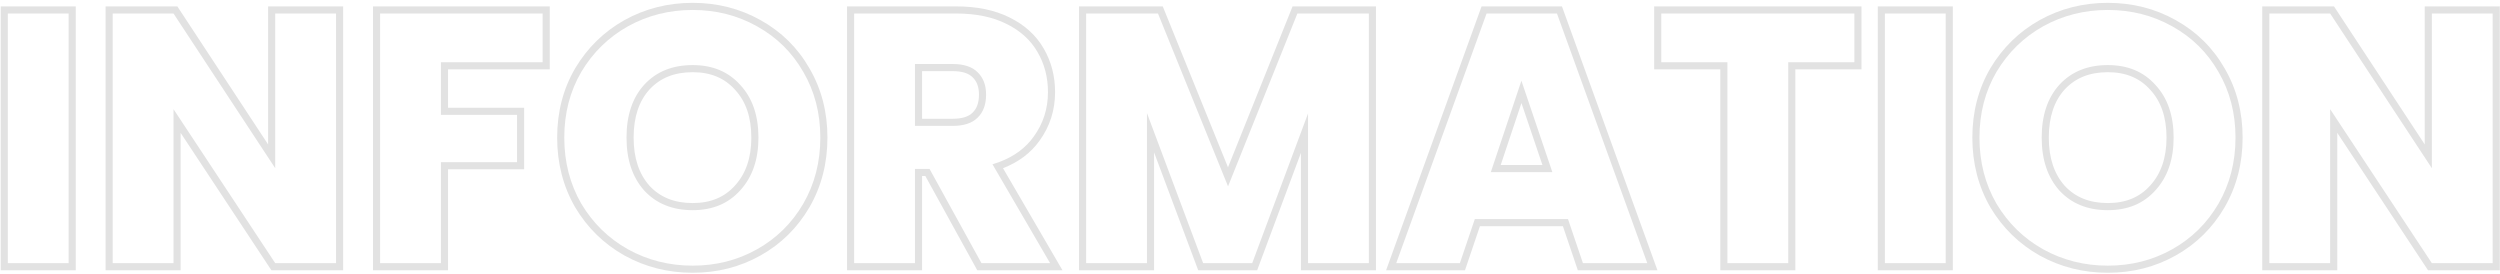 <svg width="703" height="77" viewBox="0 0 703 77" fill="none" xmlns="http://www.w3.org/2000/svg">
<path fill-rule="evenodd" clip-rule="evenodd" d="M702.938 76H682.762L657.238 37.357V76H636.138V1.8H656.316L681.838 40.618V1.8H702.938V76ZM683.838 47.3L655.238 3.8H638.138V74H655.238V30.7L683.838 74H700.938V3.8H683.838V47.3Z" fill="#E2E2E2"/>
<path fill-rule="evenodd" clip-rule="evenodd" d="M573.555 71.849L573.546 71.844C567.769 68.604 563.15 64.087 559.707 58.326L559.7 58.314L559.693 58.301C556.304 52.441 554.624 45.891 554.624 38.7C554.624 31.509 556.304 24.988 559.698 19.19L559.703 19.182L559.707 19.174C563.15 13.413 567.769 8.896 573.546 5.656L573.555 5.651C579.398 2.412 585.8 0.8 592.724 0.8C599.647 0.8 606.02 2.412 611.801 5.655C617.646 8.896 622.241 13.419 625.555 19.198C628.946 24.994 630.624 31.512 630.624 38.7C630.624 45.891 628.944 52.441 625.555 58.301L625.55 58.31C622.173 64.08 617.583 68.602 611.803 71.844C606.021 75.088 599.648 76.7 592.724 76.7C585.8 76.7 579.398 75.088 573.555 71.849ZM623.824 20.2C620.691 14.733 616.357 10.467 610.824 7.4C605.357 4.333 599.324 2.8 592.724 2.8C586.124 2.8 580.057 4.333 574.524 7.4C569.057 10.467 564.691 14.733 561.424 20.2C558.224 25.667 556.624 31.833 556.624 38.7C556.624 45.567 558.224 51.767 561.424 57.3C564.691 62.767 569.057 67.033 574.524 70.1C580.057 73.167 586.124 74.7 592.724 74.7C599.324 74.7 605.357 73.167 610.824 70.1C616.291 67.033 620.624 62.767 623.824 57.3C627.024 51.767 628.624 45.567 628.624 38.7C628.624 31.833 627.024 25.667 623.824 20.2ZM604.639 52.161L604.645 52.153C607.641 48.864 609.224 44.448 609.224 38.7C609.224 32.878 607.637 28.473 604.657 25.26L604.645 25.246L604.632 25.232C601.726 21.977 597.83 20.3 592.724 20.3C587.537 20.3 583.567 21.955 580.599 25.151C577.685 28.36 576.124 32.798 576.124 38.7C576.124 44.522 577.678 48.97 580.603 52.254C583.571 55.447 587.54 57.1 592.724 57.1C597.83 57.1 601.726 55.423 604.632 52.168L604.639 52.161ZM579.124 53.6C575.791 49.867 574.124 44.9 574.124 38.7C574.124 32.433 575.791 27.467 579.124 23.8C582.524 20.133 587.057 18.3 592.724 18.3C598.324 18.3 602.791 20.167 606.124 23.9C609.524 27.567 611.224 32.5 611.224 38.7C611.224 44.833 609.524 49.767 606.124 53.5C602.791 57.233 598.324 59.1 592.724 59.1C587.057 59.1 582.524 57.267 579.124 53.6Z" fill="#E2E2E2"/>
<path fill-rule="evenodd" clip-rule="evenodd" d="M549.132 1.8V76H528.032V1.8H549.132ZM547.132 3.8H530.032V74H547.132V3.8Z" fill="#E2E2E2"/>
<path fill-rule="evenodd" clip-rule="evenodd" d="M523.45 1.8V19.5H504.85V76H483.75V19.5H465.15V1.8H523.45ZM485.75 17.5V74H502.85V17.5H521.45V3.8H467.15V17.5H485.75Z" fill="#E2E2E2"/>
<path fill-rule="evenodd" clip-rule="evenodd" d="M445.12 74L440.92 61.6H414.72L410.52 74H392.62L418.02 3.8H437.82L463.22 74H445.12ZM416.154 63.6L411.954 76H389.769L416.616 1.8H439.223L466.07 76H443.685L439.485 63.6H416.154ZM427.82 22.7L419.22 48.4H436.52L427.82 22.7ZM427.831 28.97L421.998 46.4H433.731L427.831 28.97Z" fill="#E2E2E2"/>
<path fill-rule="evenodd" clip-rule="evenodd" d="M386.923 1.8V76H365.823V42.987L353.512 76H336.936L324.523 42.846V76H303.423V1.8H326.97L345.313 47.053L363.47 1.8H386.923ZM345.323 52.4L325.623 3.8H305.423V74H322.523V31.8L338.323 74H352.123L367.823 31.9V74H384.923V3.8H364.823L345.323 52.4Z" fill="#E2E2E2"/>
<path fill-rule="evenodd" clip-rule="evenodd" d="M274.807 76L260.207 49.5H259.288V76H238.188V1.8H268.888C274.646 1.8 279.668 2.805 283.878 4.909C288.119 6.995 291.369 9.92 293.523 13.704C295.643 17.362 296.688 21.444 296.688 25.9C296.688 30.972 295.231 35.549 292.314 39.566C289.844 43.044 286.386 45.605 282.044 47.3L298.769 76H274.807ZM279.088 46.2C279.755 46.001 280.4 45.784 281.024 45.549C285.204 43.974 288.426 41.591 290.688 38.4C293.355 34.733 294.688 30.567 294.688 25.9C294.688 21.767 293.722 18.033 291.788 14.7C289.855 11.3 286.922 8.633 282.988 6.7C279.122 4.767 274.422 3.8 268.888 3.8H240.188V74H257.288V47.5H261.388L275.988 74H295.288L279.088 46.2ZM273.489 31.671L273.505 31.656C274.613 30.594 275.288 29.007 275.288 26.6C275.288 24.359 274.632 22.825 273.505 21.744L273.489 21.729L273.474 21.714C272.455 20.695 270.728 20 267.888 20H259.288V33.4H267.888C270.728 33.4 272.455 32.705 273.474 31.686L273.489 31.671ZM267.888 35.4C271.022 35.4 273.355 34.633 274.888 33.1C276.488 31.567 277.288 29.4 277.288 26.6C277.288 23.933 276.488 21.833 274.888 20.3C273.355 18.767 271.022 18 267.888 18H257.288V35.4H267.888Z" fill="#E2E2E2"/>
<path fill-rule="evenodd" clip-rule="evenodd" d="M175.605 71.849L175.596 71.844C169.82 68.604 165.201 64.087 161.758 58.326L161.751 58.314L161.743 58.301C158.354 52.441 156.675 45.891 156.675 38.7C156.675 31.509 158.354 24.988 161.749 19.19L161.753 19.182L161.758 19.174C165.201 13.413 169.82 8.896 175.596 5.656L175.605 5.651C181.448 2.412 187.851 0.8 194.775 0.8C201.697 0.8 208.068 2.412 213.849 5.653C219.695 8.894 224.291 13.418 227.605 19.198C230.997 24.994 232.675 31.512 232.675 38.7C232.675 45.891 230.995 52.441 227.606 58.301L227.601 58.31C224.223 64.08 219.633 68.602 213.853 71.844C208.072 75.088 201.699 76.7 194.775 76.7C187.851 76.7 181.448 75.088 175.605 71.849ZM225.875 20.2C222.741 14.733 218.408 10.467 212.875 7.4C207.408 4.333 201.375 2.8 194.775 2.8C188.175 2.8 182.108 4.333 176.575 7.4C171.108 10.467 166.741 14.733 163.475 20.2C160.275 25.667 158.675 31.833 158.675 38.7C158.675 45.567 160.275 51.767 163.475 57.3C166.741 62.767 171.108 67.033 176.575 70.1C182.108 73.167 188.175 74.7 194.775 74.7C201.375 74.7 207.408 73.167 212.875 70.1C218.341 67.033 222.675 62.767 225.875 57.3C229.075 51.767 230.675 45.567 230.675 38.7C230.675 31.833 229.075 25.667 225.875 20.2ZM206.689 52.161L206.696 52.153C209.692 48.864 211.275 44.448 211.275 38.7C211.275 32.878 209.688 28.473 206.708 25.26L206.695 25.246L206.683 25.232C203.777 21.977 199.881 20.3 194.775 20.3C189.587 20.3 185.616 21.955 182.648 25.153C179.735 28.361 178.175 32.799 178.175 38.7C178.175 44.523 179.729 48.97 182.654 52.254C185.622 55.447 189.59 57.1 194.775 57.1C199.881 57.1 203.777 55.423 206.683 52.168L206.689 52.161ZM208.175 53.5C204.841 57.233 200.375 59.1 194.775 59.1C189.108 59.1 184.575 57.267 181.175 53.6C177.841 49.867 176.175 44.9 176.175 38.7C176.175 32.433 177.841 27.467 181.175 23.8C184.575 20.133 189.108 18.3 194.775 18.3C200.375 18.3 204.841 20.167 208.175 23.9C211.575 27.567 213.275 32.5 213.275 38.7C213.275 44.833 211.575 49.767 208.175 53.5Z" fill="#E2E2E2"/>
<path fill-rule="evenodd" clip-rule="evenodd" d="M154.588 1.8V19.5H125.988V30.3H147.388V47.6H125.988V76H104.888V1.8H154.588ZM123.988 45.6H145.388V32.3H123.988V17.5H152.588V3.8H106.888V74H123.988V45.6Z" fill="#E2E2E2"/>
<path fill-rule="evenodd" clip-rule="evenodd" d="M96.492 76H76.317L50.792 37.357V76H29.692V1.8H49.871L75.392 40.618V1.8H96.492V76ZM77.392 47.3L48.792 3.8H31.692V74H48.792V30.7L77.392 74H94.492V3.8H77.392V47.3Z" fill="#E2E2E2"/>
<path fill-rule="evenodd" clip-rule="evenodd" d="M21.3 1.8V76H0.2V1.8H21.3ZM19.3 3.8H2.2V74H19.3V3.8Z" fill="#E2E2E2"/>
</svg>

